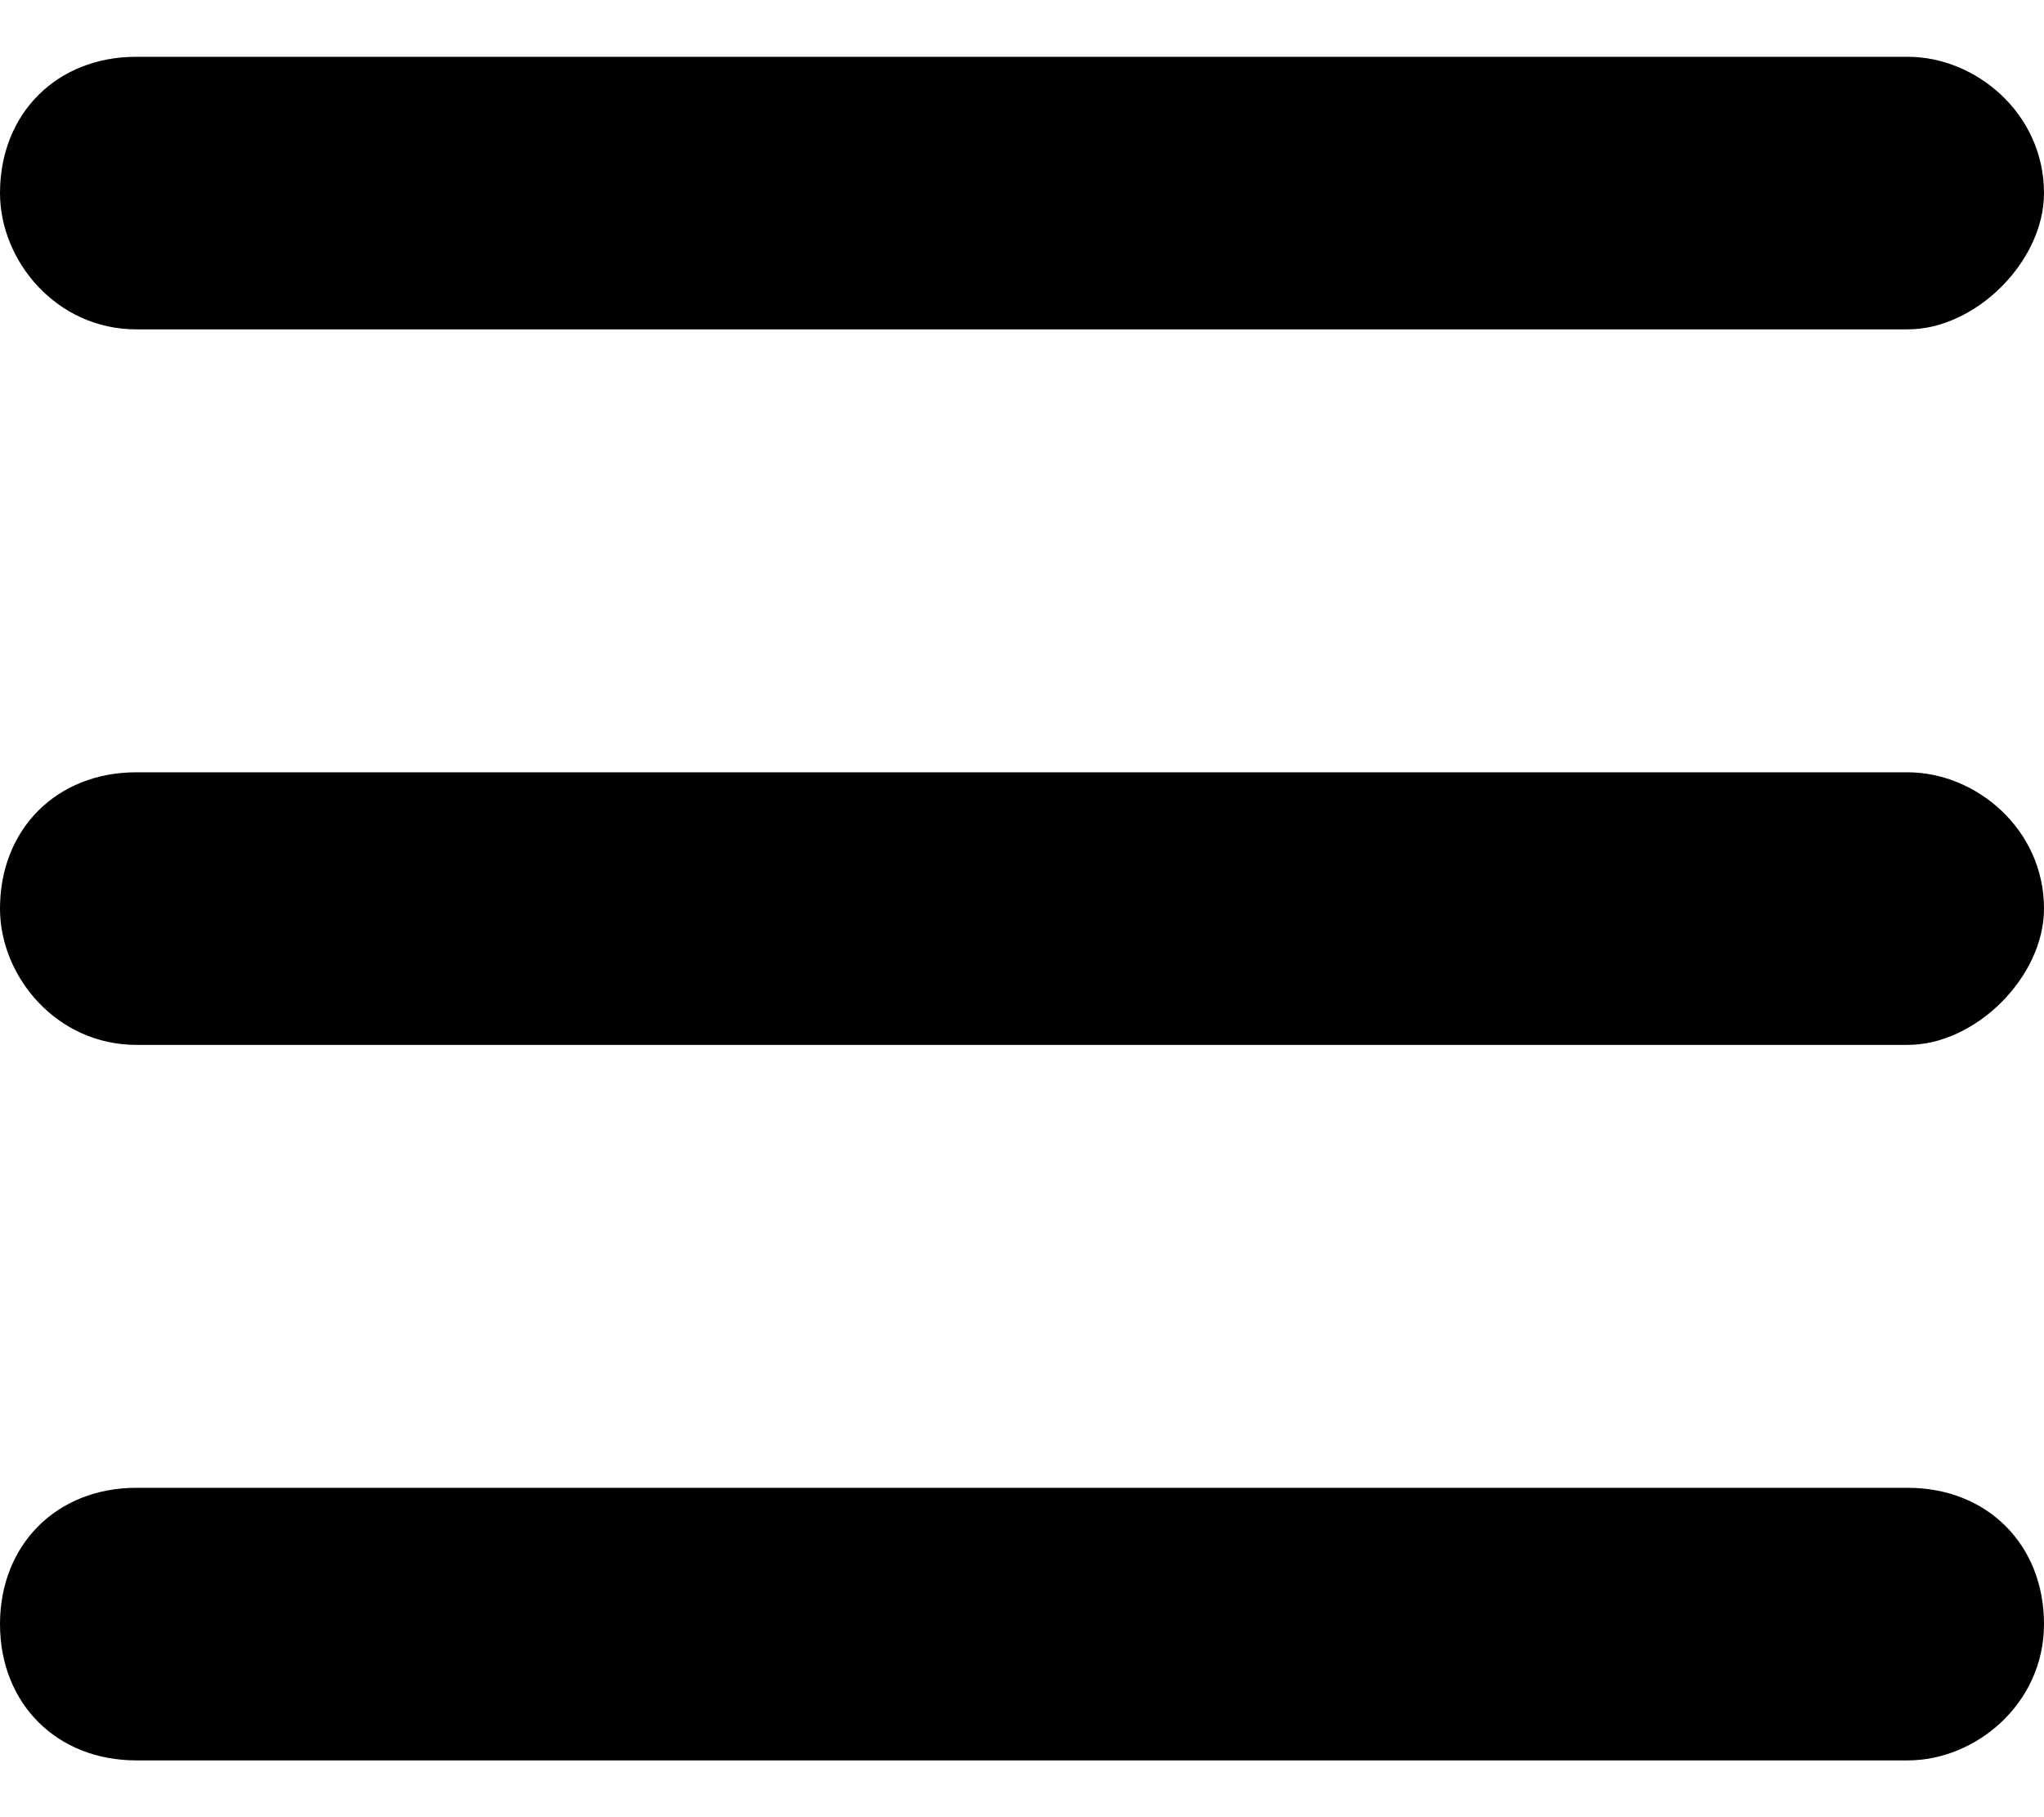 <?xml version="1.0" encoding="utf-8"?>
<!-- Generator: Adobe Illustrator 26.0.1, SVG Export Plug-In . SVG Version: 6.00 Build 0)  -->
<svg version="1.1" id="레이어_1" xmlns="http://www.w3.org/2000/svg" xmlns:xlink="http://www.w3.org/1999/xlink" x="0px"
	 y="0px" viewBox="0 0 18 16" style="enable-background:new 0 0 18 16;" xml:space="preserve">
<style type="text/css">
	.st0{fill-rule:evenodd;clip-rule:evenodd;}
</style>
<path class="st0" d="M16.8,2.9H1.2C0.5,2.9,0,2.3,0,1.7v0C0,1,0.5,0.5,1.2,0.5h15.6C17.4,0.5,18,1,18,1.7v0
	C18,2.3,17.4,2.9,16.8,2.9z"/>
<path class="st0" d="M16.8,9.2H1.2C0.5,9.2,0,8.6,0,8v0c0-0.7,0.5-1.2,1.2-1.2h15.6C17.4,6.8,18,7.3,18,8v0
	C18,8.6,17.4,9.2,16.8,9.2z"/>
<path class="st0" d="M16.8,15.5H1.2C0.5,15.5,0,15,0,14.3v0c0-0.7,0.5-1.2,1.2-1.2h15.6c0.7,0,1.2,0.5,1.2,1.2v0
	C18,15,17.4,15.5,16.8,15.5z"/>
</svg>
